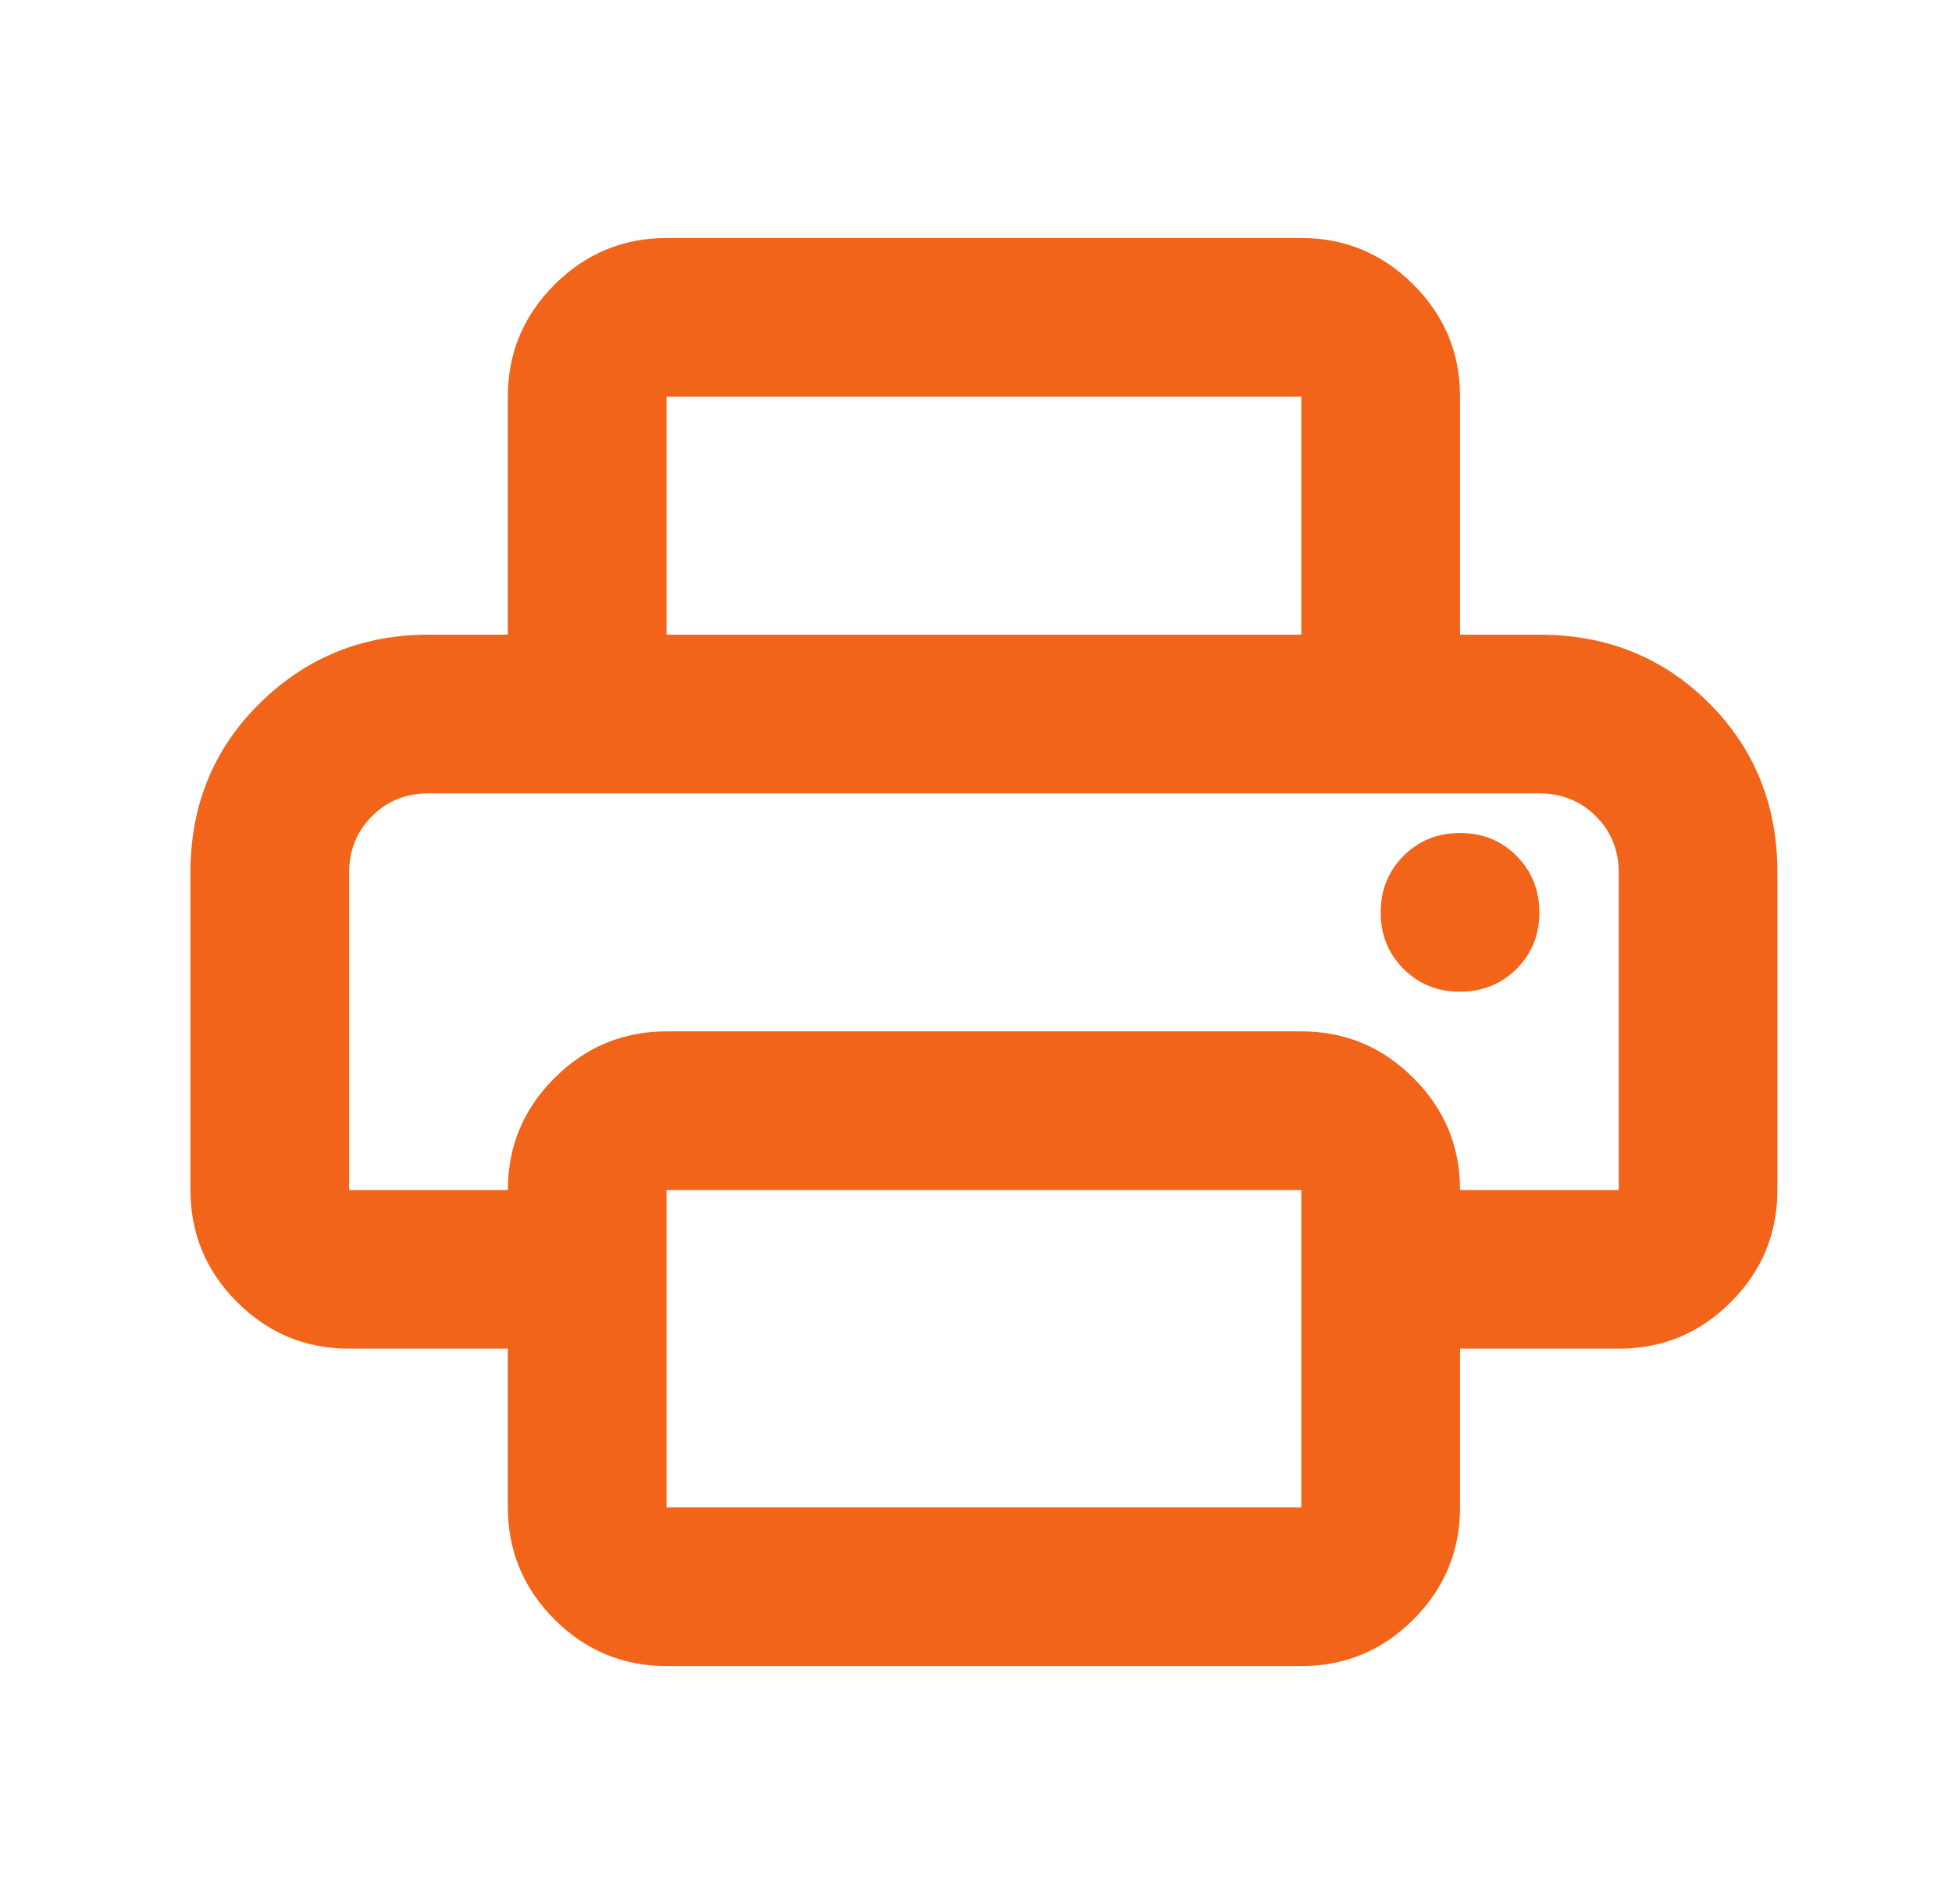 <svg width="41" height="40" viewBox="0 0 41 40" fill="none" xmlns="http://www.w3.org/2000/svg">
<path d="M14 35C13.083 35 12.299 34.674 11.647 34.022C10.994 33.369 10.668 32.584 10.667 31.667V28.333H7.333C6.417 28.333 5.632 28.007 4.98 27.355C4.328 26.703 4.001 25.918 4 25V18.333C4 16.917 4.486 15.729 5.458 14.772C6.431 13.814 7.611 13.334 9 13.333H32.333C33.75 13.333 34.938 13.813 35.897 14.772C36.856 15.731 37.334 16.918 37.333 18.333V25C37.333 25.917 37.007 26.702 36.355 27.355C35.703 28.008 34.918 28.334 34 28.333H30.667V31.667C30.667 32.583 30.341 33.368 29.688 34.022C29.036 34.675 28.251 35.001 27.333 35H14ZM7.333 25H10.667C10.667 24.083 10.993 23.299 11.647 22.647C12.3 21.994 13.084 21.668 14 21.667H27.333C28.25 21.667 29.035 21.993 29.688 22.647C30.342 23.3 30.668 24.084 30.667 25H34V18.333C34 17.861 33.84 17.466 33.52 17.147C33.2 16.828 32.804 16.668 32.333 16.667H9C8.528 16.667 8.132 16.827 7.813 17.147C7.494 17.467 7.334 17.862 7.333 18.333V25ZM27.333 13.333V8.333H14V13.333H10.667V8.333C10.667 7.417 10.993 6.632 11.647 5.98C12.3 5.328 13.084 5.001 14 5H27.333C28.25 5 29.035 5.327 29.688 5.98C30.342 6.633 30.668 7.418 30.667 8.333V13.333H27.333ZM30.667 20.833C31.139 20.833 31.535 20.673 31.855 20.353C32.175 20.033 32.334 19.638 32.333 19.167C32.332 18.696 32.172 18.3 31.853 17.98C31.534 17.66 31.139 17.5 30.667 17.5C30.194 17.5 29.799 17.66 29.48 17.98C29.161 18.3 29.001 18.696 29 19.167C28.999 19.638 29.159 20.034 29.48 20.355C29.801 20.676 30.197 20.836 30.667 20.833ZM27.333 31.667V25H14V31.667H27.333Z" fill="#F26419"/>
</svg>
